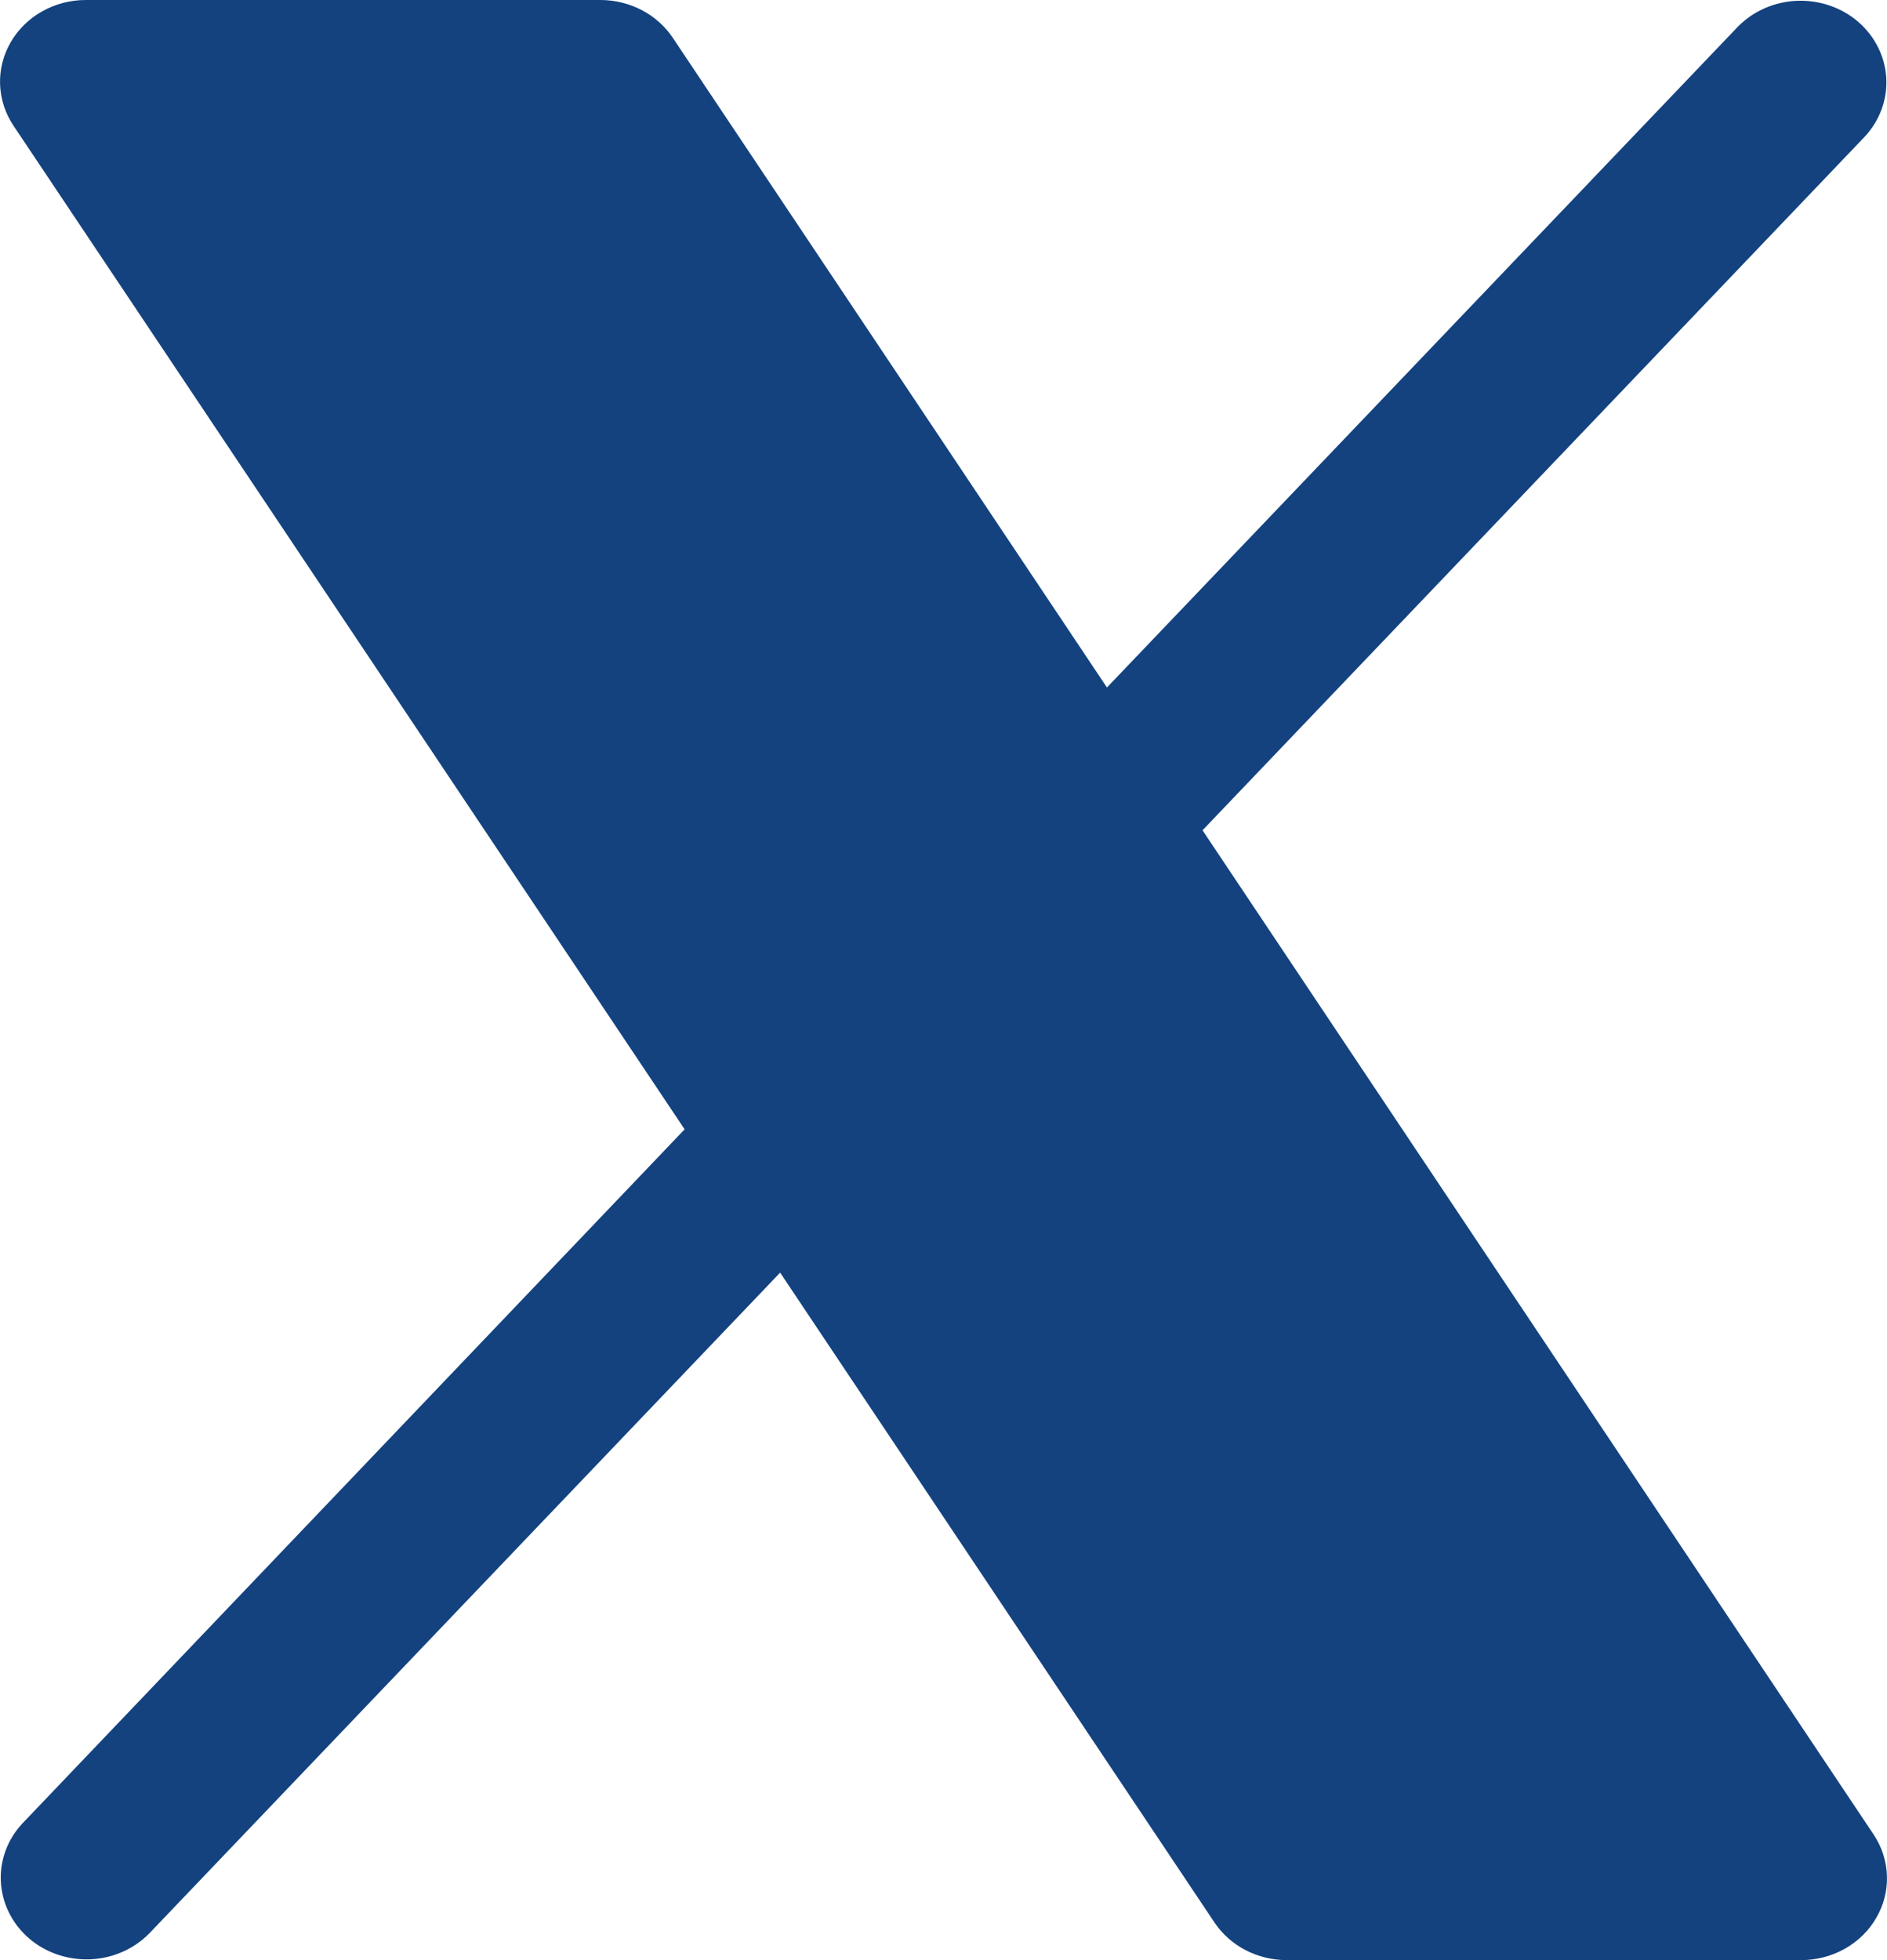 <svg xmlns="http://www.w3.org/2000/svg" fill="none" viewBox="0 0 26 27" height="27" width="26">
<path fill="#13427F" d="M25.853 26.416C25.752 26.593 25.602 26.74 25.42 26.843C25.238 26.945 25.031 27 24.819 27H17.728C17.529 27 17.334 26.952 17.159 26.861C16.985 26.77 16.838 26.638 16.731 26.478L10.749 17.53L2.057 26.632C1.845 26.848 1.552 26.977 1.241 26.989C0.931 27.001 0.627 26.897 0.397 26.698C0.167 26.498 0.029 26.221 0.012 25.925C-0.005 25.63 0.101 25.34 0.308 25.118L9.433 15.556L0.185 1.73C0.071 1.56 0.008 1.363 0.001 1.162C-0.006 0.96 0.044 0.761 0.146 0.584C0.248 0.407 0.398 0.259 0.58 0.157C0.762 0.054 0.971 -9.79643e-05 1.182 1.3308e-07H8.273C8.472 5.86832e-05 8.668 0.048 8.842 0.139C9.017 0.23 9.164 0.362 9.271 0.522L15.252 9.47L23.945 0.368C24.157 0.152 24.45 0.023 24.761 0.011C25.071 -0.001 25.375 0.103 25.605 0.302C25.835 0.502 25.973 0.779 25.99 1.075C26.007 1.37 25.9 1.66 25.694 1.882L16.569 11.437L25.817 25.272C25.93 25.442 25.993 25.638 25.999 25.839C26.006 26.041 25.956 26.24 25.853 26.416Z"></path>
</svg>
